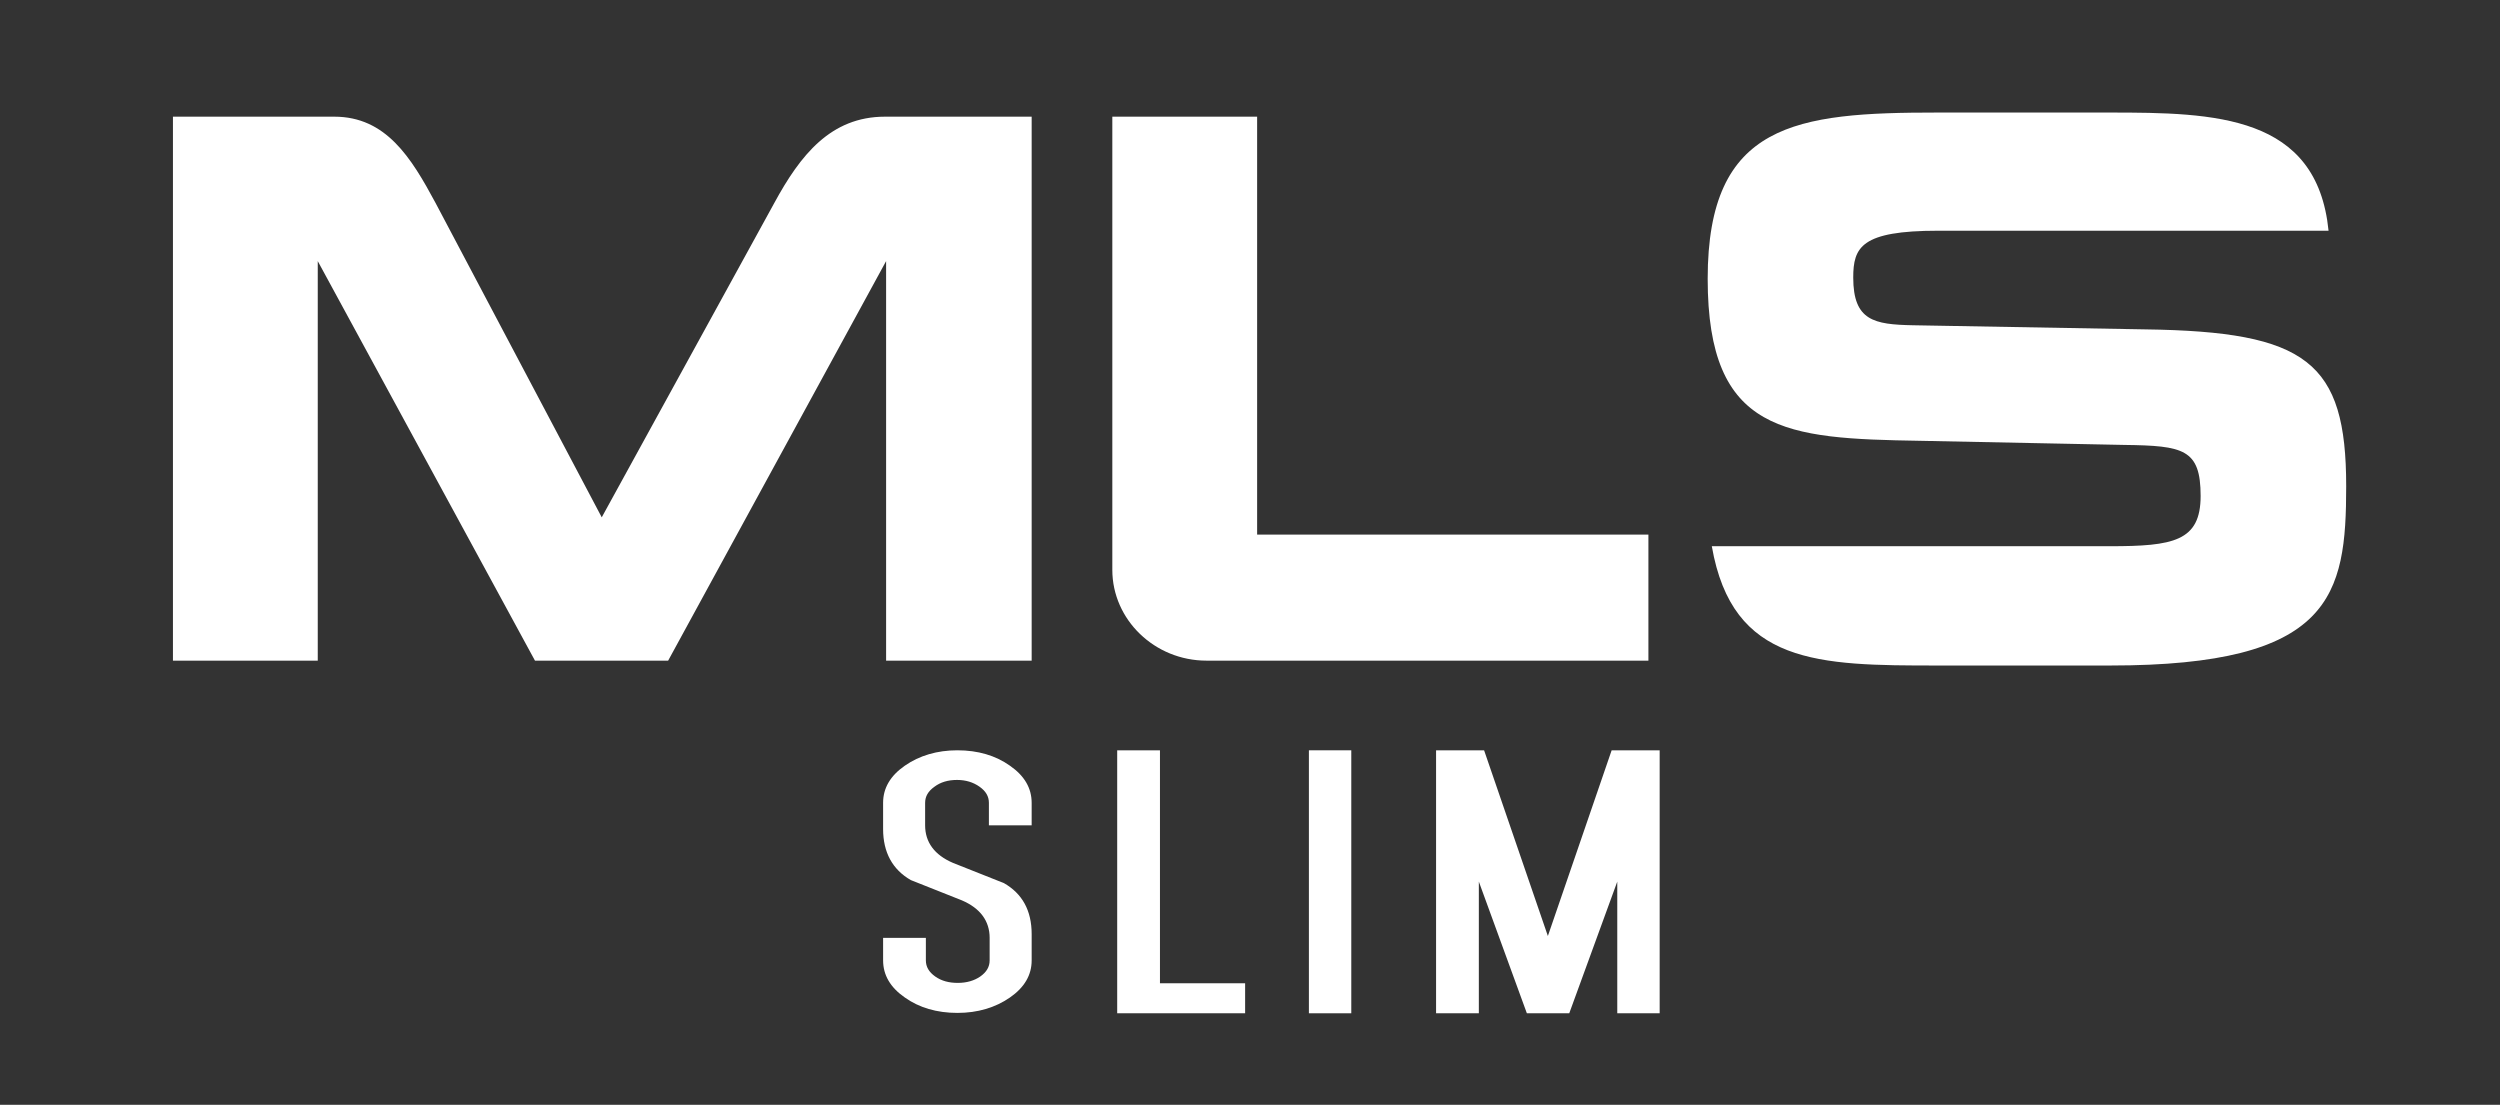 <?xml version="1.0" encoding="UTF-8"?>
<!-- Generator: Adobe Illustrator 25.2.0, SVG Export Plug-In . SVG Version: 6.00 Build 0)  -->
<svg xmlns="http://www.w3.org/2000/svg" xmlns:xlink="http://www.w3.org/1999/xlink" version="1.1" id="Layer_1" x="0px" y="0px" viewBox="0 0 66.64 29.45" style="enable-background:new 0 0 66.64 29.45;" xml:space="preserve">
<rect x="0" y="0" width="66.64" height="29.45" fill="#333333" stroke="none"/>
<style type="text/css">
	.st0{fill:#FFFFFF;}
</style>
<g>
	<g>
		<g>
			<path class="st0" d="M23.62,17.61V6.96l-5.81,10.65h-3.55L8.47,6.96v10.65H4.61V3.11h4.3c1.38,0,2.05,1.09,2.7,2.3l4.43,8.38     l4.6-8.38c0.69-1.27,1.5-2.3,2.95-2.3h3.91v14.5H23.62z"></path>
			<path class="st0" d="M32.16,17.61c-1.38,0-2.51-1.09-2.51-2.42V3.11h3.86v11.14h10.43v3.36H32.16z"></path>
			<path class="st0" d="M56.25,17.74h-4.6c-3.18,0-5.47-0.02-6.02-3.18h10.61c1.69,0,2.42-0.13,2.42-1.34     c0-1.25-0.46-1.34-2.03-1.36l-5.45-0.11c-3.57-0.06-5.66-0.19-5.66-4.32c0-4.16,2.36-4.43,6.12-4.43h4.6     c2.8,0,5.52,0.06,5.83,3.15H51.66c-2.05,0-2.26,0.44-2.26,1.25c0,1.15,0.56,1.25,1.59,1.27l6.2,0.11     c4.3,0.06,5.35,0.86,5.35,4.18C62.54,15.88,62.17,17.74,56.25,17.74z"></path>
		</g>
	</g>
	<g>
		<g>
			<path class="st0" d="M27.5,25.6c0,0.39-0.19,0.72-0.58,0.99c-0.39,0.27-0.86,0.41-1.4,0.41c-0.55,0-1.02-0.14-1.4-0.41     c-0.39-0.27-0.58-0.6-0.58-0.99V25h1.14v0.6c0,0.17,0.08,0.31,0.25,0.43c0.17,0.12,0.37,0.17,0.6,0.17c0.24,0,0.44-0.06,0.6-0.17     c0.17-0.12,0.25-0.26,0.25-0.43V25c0-0.45-0.25-0.79-0.74-1c-0.45-0.18-0.91-0.36-1.36-0.54c-0.49-0.28-0.74-0.74-0.74-1.36v-0.7     c0-0.39,0.19-0.72,0.58-0.99c0.39-0.27,0.86-0.41,1.4-0.41c0.55,0,1.02,0.14,1.4,0.41c0.39,0.27,0.58,0.6,0.58,0.99V22h-1.14     v-0.6c0-0.17-0.08-0.31-0.25-0.43c-0.17-0.12-0.37-0.18-0.6-0.18c-0.24,0-0.44,0.06-0.6,0.18c-0.17,0.12-0.25,0.26-0.25,0.43V22     c0,0.45,0.25,0.79,0.74,1c0.45,0.18,0.91,0.36,1.36,0.54c0.49,0.28,0.74,0.73,0.74,1.36V25.6z"></path>
			<path class="st0" d="M33.18,27.01h-3.4v-7.01h1.14v6.21h2.27V27.01z"></path>
			<path class="st0" d="M36.02,27.01h-1.13v-7.01h1.13V27.01z"></path>
			<path class="st0" d="M44.25,27.01h-1.14V23.5l-1.28,3.51H40.7l-1.28-3.51v3.51h-1.14v-7.01h1.28l1.7,4.95l1.7-4.95h1.28V27.01z"></path>
		</g>
	</g>
</g>
</svg>
